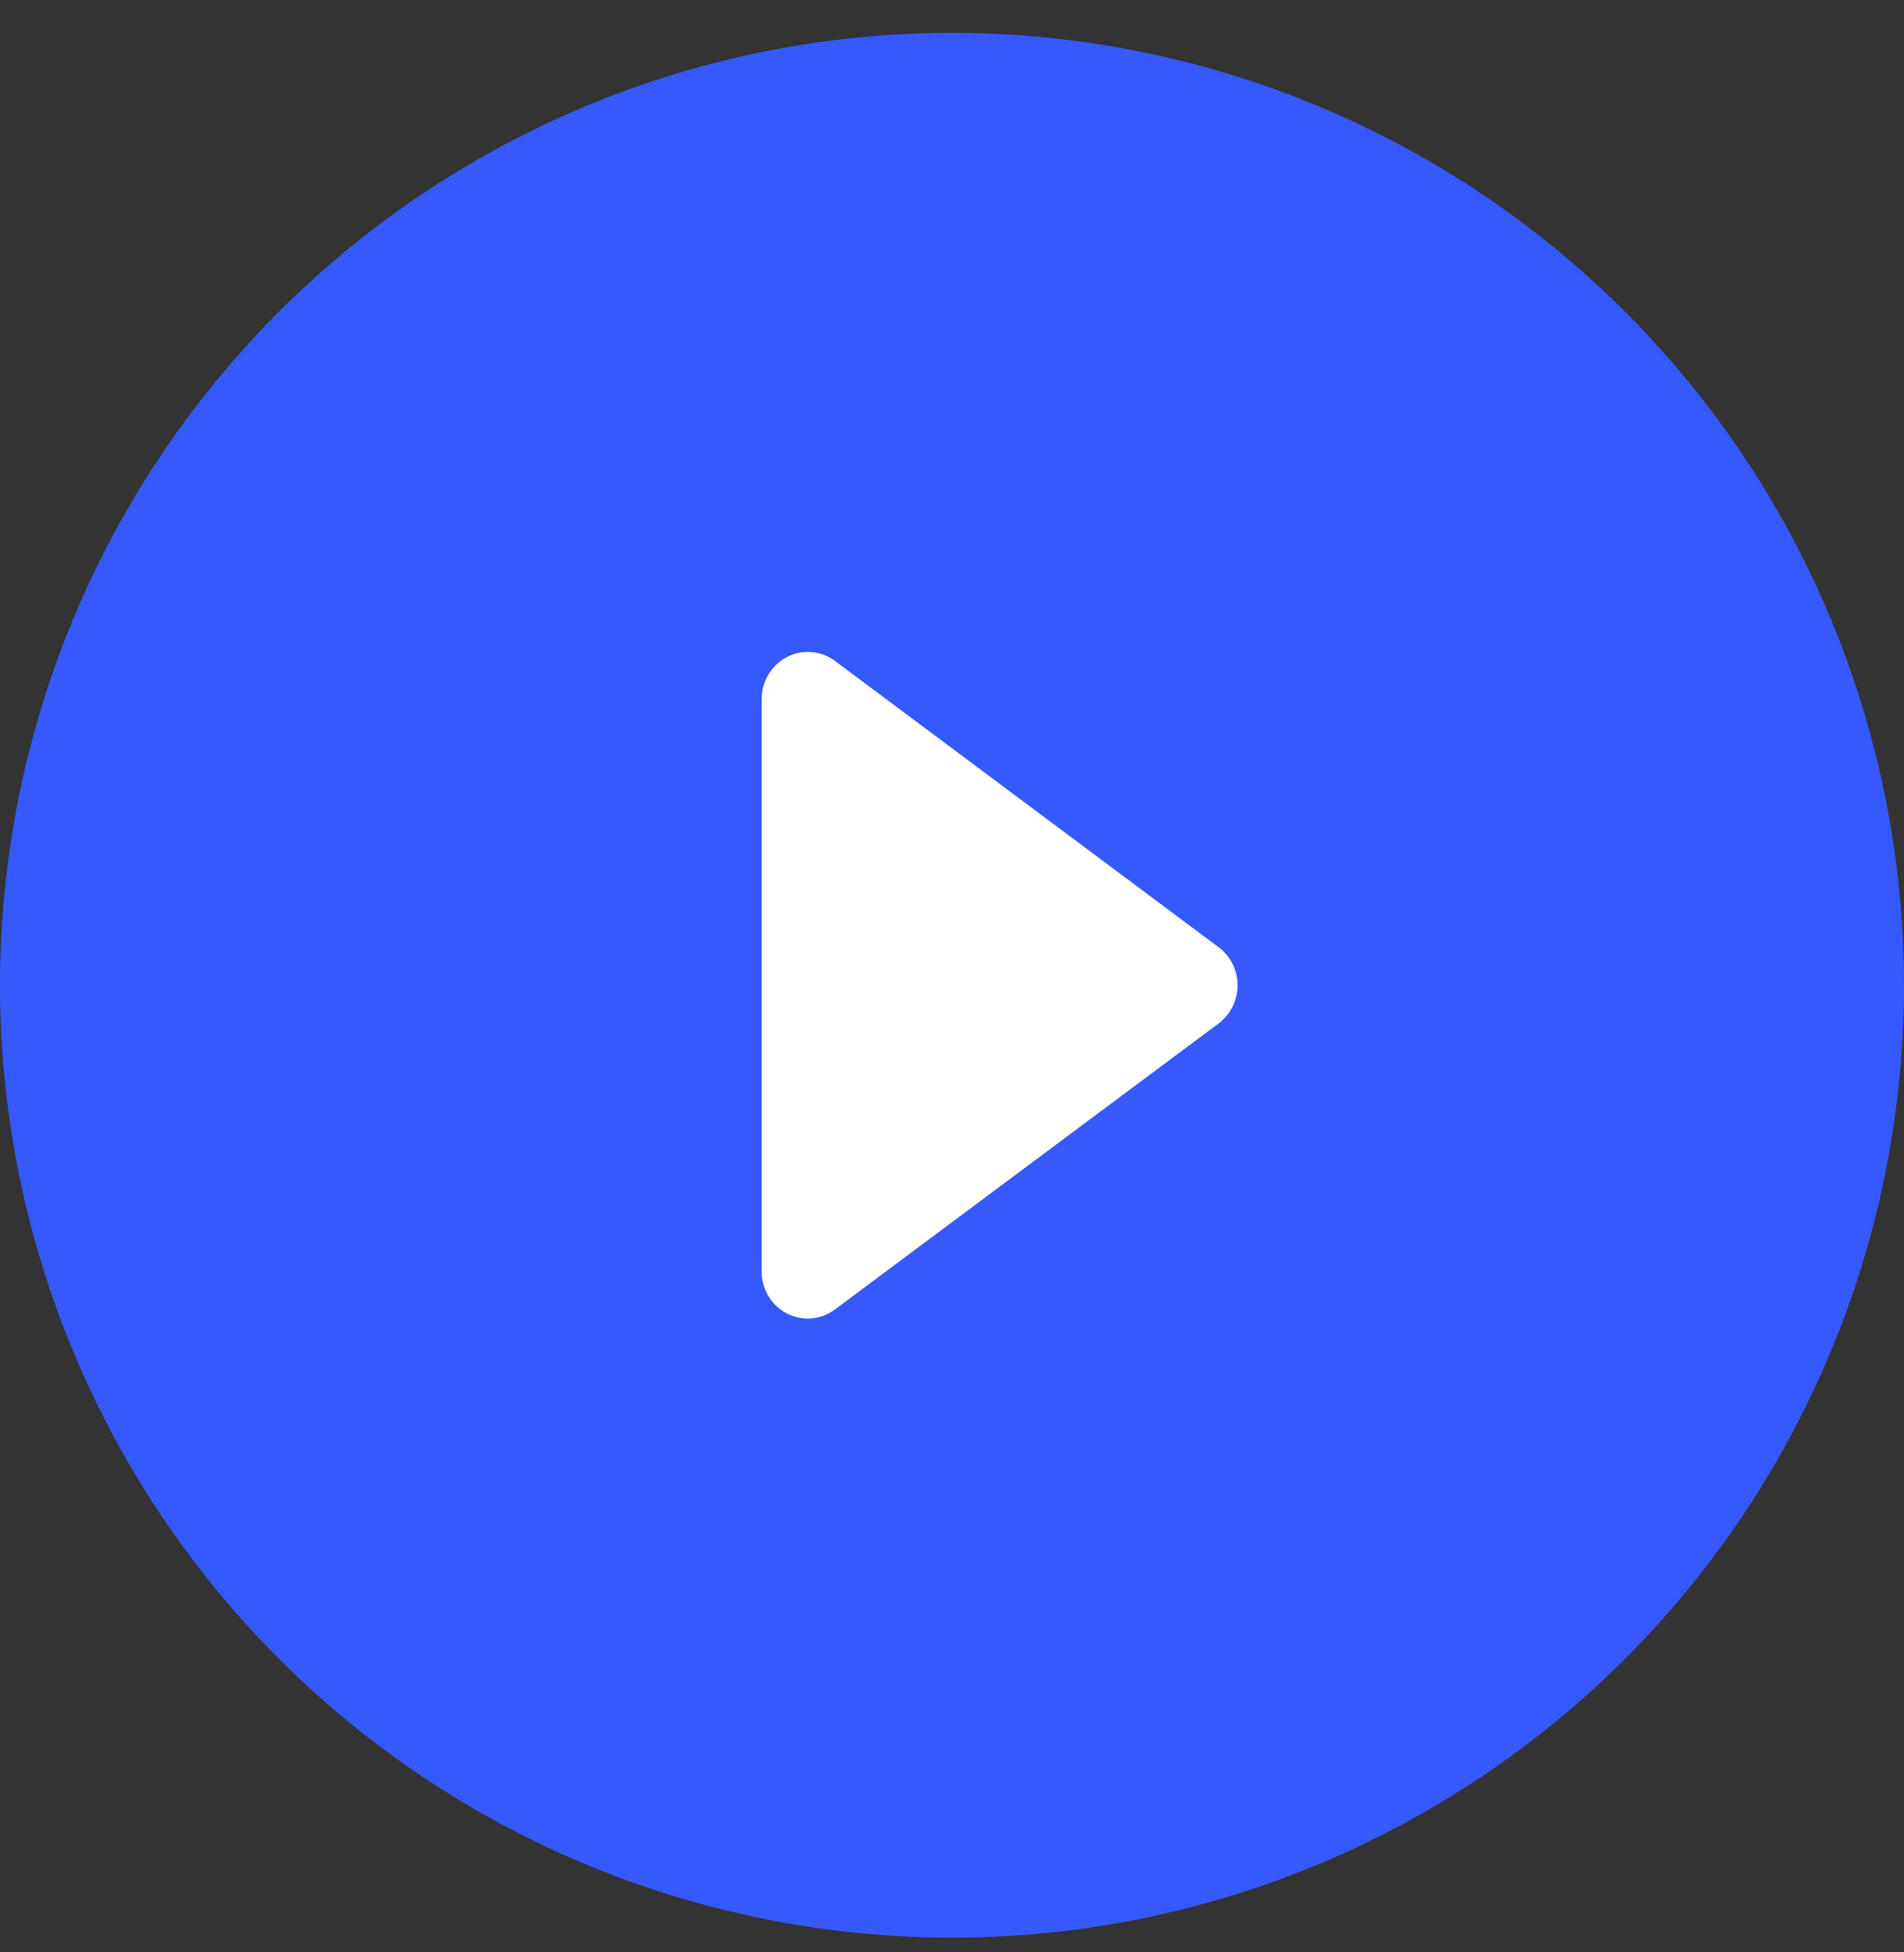 <svg width="40" height="41" viewBox="0 0 40 41" fill="none" xmlns="http://www.w3.org/2000/svg">
    <rect x="0" y="0" width="40" height="41" fill="#333333" stroke="none"/>
    <g>
        <circle cx="20" cy="20.69" r="20" fill="#3559FD" />
        <path
            d="M25.597 19.888L17.543 13.881C17.247 13.661 16.855 13.628 16.53 13.799C16.204 13.969 16 14.313 16 14.685V26.695C16 27.071 16.204 27.414 16.53 27.583C16.669 27.655 16.82 27.69 16.972 27.69C17.171 27.69 17.372 27.625 17.543 27.497L25.597 21.496C25.852 21.304 26 21.007 26 20.692C26.001 20.371 25.849 20.076 25.597 19.888Z"
            fill="white" />
    </g>
</svg>
